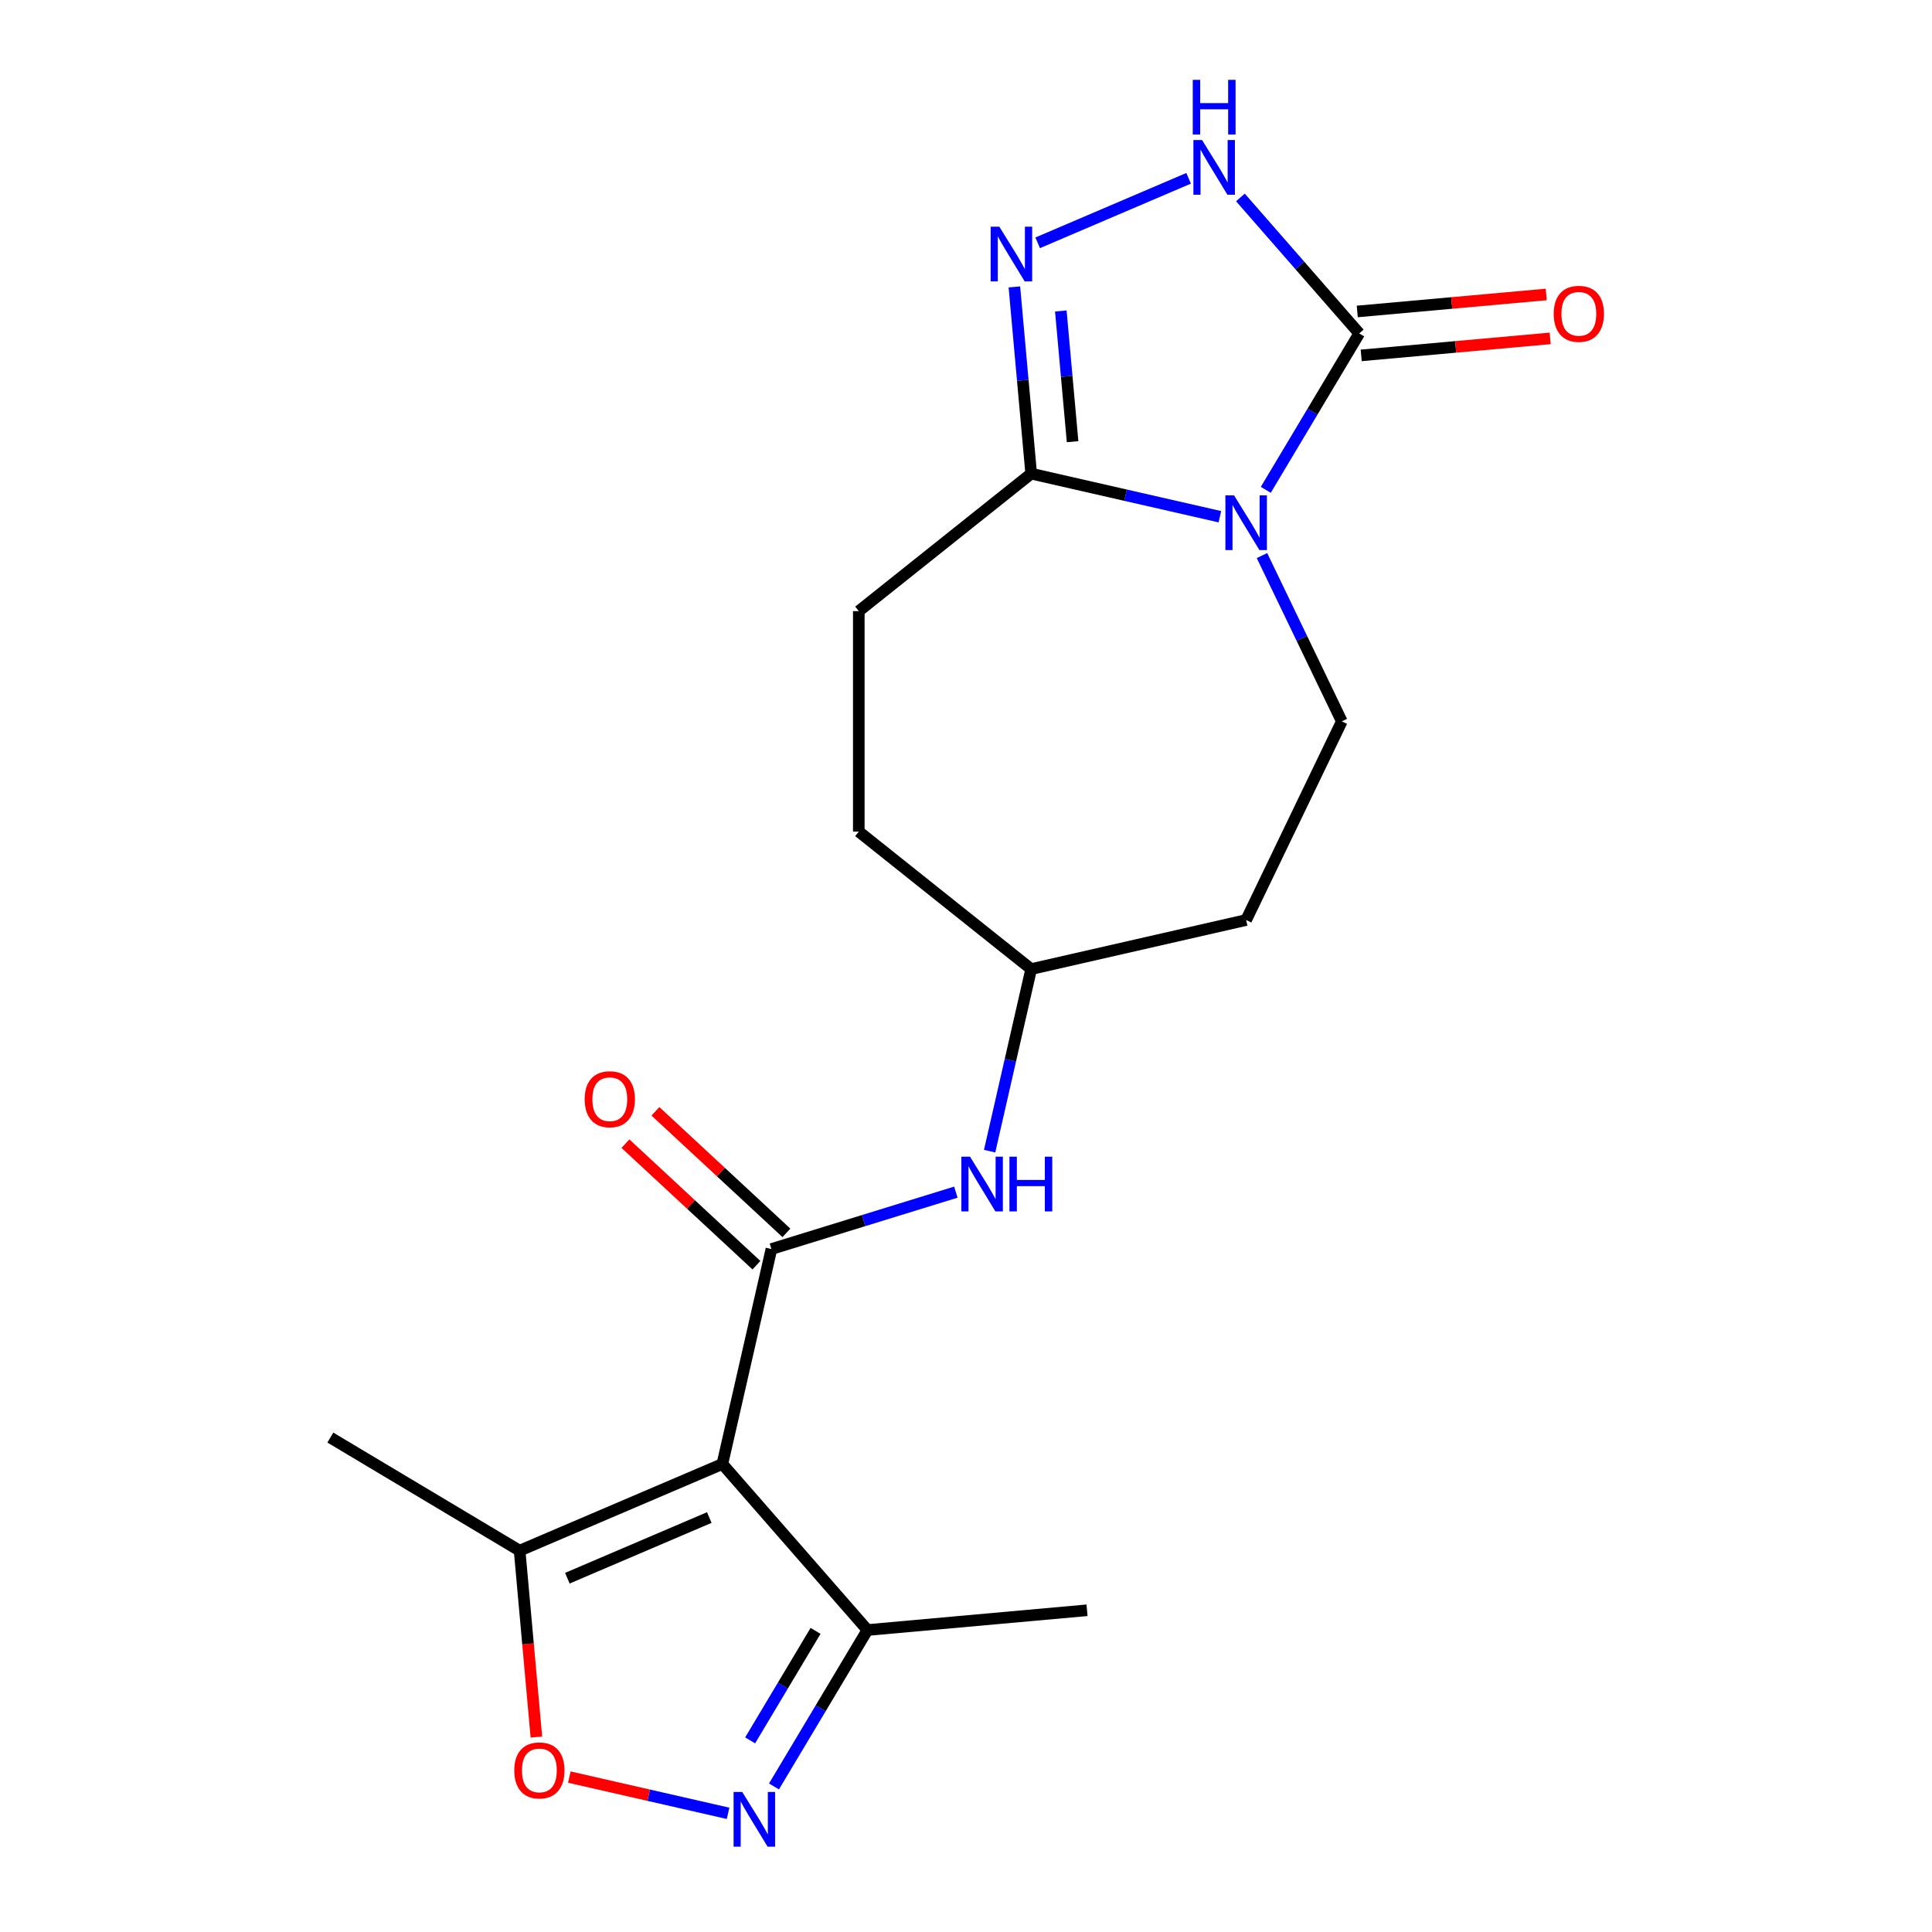 <?xml version='1.0' encoding='iso-8859-1'?>
<svg version='1.1' baseProfile='full'
              xmlns='http://www.w3.org/2000/svg'
                      xmlns:rdkit='http://www.rdkit.org/xml'
                      xmlns:xlink='http://www.w3.org/1999/xlink'
                  xml:space='preserve'
width='1000px' height='1000px' viewBox='0 0 1000 1000'>
<!-- END OF HEADER -->
<rect style='opacity:1.0;fill:#FFFFFF;stroke:none' width='1000' height='1000' x='0' y='0'> </rect>
<path class='bond-2' d='M 655.167,253.541 L 679.352,213.062' style='fill:none;fill-rule:evenodd;stroke:#0000FF;stroke-width:6px;stroke-linecap:butt;stroke-linejoin:miter;stroke-opacity:1' />
<path class='bond-2' d='M 679.352,213.062 L 703.537,172.583' style='fill:none;fill-rule:evenodd;stroke:#000000;stroke-width:6px;stroke-linecap:butt;stroke-linejoin:miter;stroke-opacity:1' />
<path class='bond-4' d='M 631.409,267.451 L 582.574,256.305' style='fill:none;fill-rule:evenodd;stroke:#0000FF;stroke-width:6px;stroke-linecap:butt;stroke-linejoin:miter;stroke-opacity:1' />
<path class='bond-4' d='M 582.574,256.305 L 533.738,245.158' style='fill:none;fill-rule:evenodd;stroke:#000000;stroke-width:6px;stroke-linecap:butt;stroke-linejoin:miter;stroke-opacity:1' />
<path class='bond-10' d='M 653.195,287.567 L 673.857,330.472' style='fill:none;fill-rule:evenodd;stroke:#0000FF;stroke-width:6px;stroke-linecap:butt;stroke-linejoin:miter;stroke-opacity:1' />
<path class='bond-10' d='M 673.857,330.472 L 694.519,373.377' style='fill:none;fill-rule:evenodd;stroke:#000000;stroke-width:6px;stroke-linecap:butt;stroke-linejoin:miter;stroke-opacity:1' />
<path class='bond-0' d='M 373.893,757.761 L 399.289,646.497' style='fill:none;fill-rule:evenodd;stroke:#000000;stroke-width:6px;stroke-linecap:butt;stroke-linejoin:miter;stroke-opacity:1' />
<path class='bond-8' d='M 373.893,757.761 L 268.953,802.615' style='fill:none;fill-rule:evenodd;stroke:#000000;stroke-width:6px;stroke-linecap:butt;stroke-linejoin:miter;stroke-opacity:1' />
<path class='bond-8' d='M 367.123,785.477 L 293.664,816.875' style='fill:none;fill-rule:evenodd;stroke:#000000;stroke-width:6px;stroke-linecap:butt;stroke-linejoin:miter;stroke-opacity:1' />
<path class='bond-9' d='M 373.893,757.761 L 448.981,843.705' style='fill:none;fill-rule:evenodd;stroke:#000000;stroke-width:6px;stroke-linecap:butt;stroke-linejoin:miter;stroke-opacity:1' />
<path class='bond-1' d='M 399.289,646.497 L 447.019,631.774' style='fill:none;fill-rule:evenodd;stroke:#000000;stroke-width:6px;stroke-linecap:butt;stroke-linejoin:miter;stroke-opacity:1' />
<path class='bond-1' d='M 447.019,631.774 L 494.75,617.051' style='fill:none;fill-rule:evenodd;stroke:#0000FF;stroke-width:6px;stroke-linecap:butt;stroke-linejoin:miter;stroke-opacity:1' />
<path class='bond-12' d='M 407.051,638.131 L 373.148,606.674' style='fill:none;fill-rule:evenodd;stroke:#000000;stroke-width:6px;stroke-linecap:butt;stroke-linejoin:miter;stroke-opacity:1' />
<path class='bond-12' d='M 373.148,606.674 L 339.245,575.216' style='fill:none;fill-rule:evenodd;stroke:#FF0000;stroke-width:6px;stroke-linecap:butt;stroke-linejoin:miter;stroke-opacity:1' />
<path class='bond-12' d='M 391.526,654.863 L 357.623,623.406' style='fill:none;fill-rule:evenodd;stroke:#000000;stroke-width:6px;stroke-linecap:butt;stroke-linejoin:miter;stroke-opacity:1' />
<path class='bond-12' d='M 357.623,623.406 L 323.72,591.948' style='fill:none;fill-rule:evenodd;stroke:#FF0000;stroke-width:6px;stroke-linecap:butt;stroke-linejoin:miter;stroke-opacity:1' />
<path class='bond-5' d='M 703.537,172.583 L 672.79,137.391' style='fill:none;fill-rule:evenodd;stroke:#000000;stroke-width:6px;stroke-linecap:butt;stroke-linejoin:miter;stroke-opacity:1' />
<path class='bond-5' d='M 672.79,137.391 L 642.043,102.198' style='fill:none;fill-rule:evenodd;stroke:#0000FF;stroke-width:6px;stroke-linecap:butt;stroke-linejoin:miter;stroke-opacity:1' />
<path class='bond-13' d='M 704.56,183.95 L 753.466,179.548' style='fill:none;fill-rule:evenodd;stroke:#000000;stroke-width:6px;stroke-linecap:butt;stroke-linejoin:miter;stroke-opacity:1' />
<path class='bond-13' d='M 753.466,179.548 L 802.372,175.147' style='fill:none;fill-rule:evenodd;stroke:#FF0000;stroke-width:6px;stroke-linecap:butt;stroke-linejoin:miter;stroke-opacity:1' />
<path class='bond-13' d='M 702.514,161.217 L 751.42,156.815' style='fill:none;fill-rule:evenodd;stroke:#000000;stroke-width:6px;stroke-linecap:butt;stroke-linejoin:miter;stroke-opacity:1' />
<path class='bond-13' d='M 751.42,156.815 L 800.326,152.413' style='fill:none;fill-rule:evenodd;stroke:#FF0000;stroke-width:6px;stroke-linecap:butt;stroke-linejoin:miter;stroke-opacity:1' />
<path class='bond-3' d='M 525.04,148.506 L 529.389,196.832' style='fill:none;fill-rule:evenodd;stroke:#0000FF;stroke-width:6px;stroke-linecap:butt;stroke-linejoin:miter;stroke-opacity:1' />
<path class='bond-3' d='M 529.389,196.832 L 533.738,245.158' style='fill:none;fill-rule:evenodd;stroke:#000000;stroke-width:6px;stroke-linecap:butt;stroke-linejoin:miter;stroke-opacity:1' />
<path class='bond-3' d='M 549.078,160.958 L 552.122,194.786' style='fill:none;fill-rule:evenodd;stroke:#0000FF;stroke-width:6px;stroke-linecap:butt;stroke-linejoin:miter;stroke-opacity:1' />
<path class='bond-3' d='M 552.122,194.786 L 555.167,228.615' style='fill:none;fill-rule:evenodd;stroke:#000000;stroke-width:6px;stroke-linecap:butt;stroke-linejoin:miter;stroke-opacity:1' />
<path class='bond-20' d='M 537.102,125.683 L 615.226,92.291' style='fill:none;fill-rule:evenodd;stroke:#0000FF;stroke-width:6px;stroke-linecap:butt;stroke-linejoin:miter;stroke-opacity:1' />
<path class='bond-14' d='M 533.738,245.158 L 444.512,316.314' style='fill:none;fill-rule:evenodd;stroke:#000000;stroke-width:6px;stroke-linecap:butt;stroke-linejoin:miter;stroke-opacity:1' />
<path class='bond-6' d='M 400.611,924.662 L 424.796,884.184' style='fill:none;fill-rule:evenodd;stroke:#0000FF;stroke-width:6px;stroke-linecap:butt;stroke-linejoin:miter;stroke-opacity:1' />
<path class='bond-6' d='M 424.796,884.184 L 448.981,843.705' style='fill:none;fill-rule:evenodd;stroke:#000000;stroke-width:6px;stroke-linecap:butt;stroke-linejoin:miter;stroke-opacity:1' />
<path class='bond-6' d='M 388.272,900.812 L 405.202,872.477' style='fill:none;fill-rule:evenodd;stroke:#0000FF;stroke-width:6px;stroke-linecap:butt;stroke-linejoin:miter;stroke-opacity:1' />
<path class='bond-6' d='M 405.202,872.477 L 422.131,844.142' style='fill:none;fill-rule:evenodd;stroke:#000000;stroke-width:6px;stroke-linecap:butt;stroke-linejoin:miter;stroke-opacity:1' />
<path class='bond-22' d='M 376.853,938.573 L 335.77,929.196' style='fill:none;fill-rule:evenodd;stroke:#0000FF;stroke-width:6px;stroke-linecap:butt;stroke-linejoin:miter;stroke-opacity:1' />
<path class='bond-22' d='M 335.77,929.196 L 294.687,919.819' style='fill:none;fill-rule:evenodd;stroke:#FF0000;stroke-width:6px;stroke-linecap:butt;stroke-linejoin:miter;stroke-opacity:1' />
<path class='bond-7' d='M 277.637,899.107 L 273.295,850.861' style='fill:none;fill-rule:evenodd;stroke:#FF0000;stroke-width:6px;stroke-linecap:butt;stroke-linejoin:miter;stroke-opacity:1' />
<path class='bond-7' d='M 273.295,850.861 L 268.953,802.615' style='fill:none;fill-rule:evenodd;stroke:#000000;stroke-width:6px;stroke-linecap:butt;stroke-linejoin:miter;stroke-opacity:1' />
<path class='bond-18' d='M 268.953,802.615 L 170.982,744.08' style='fill:none;fill-rule:evenodd;stroke:#000000;stroke-width:6px;stroke-linecap:butt;stroke-linejoin:miter;stroke-opacity:1' />
<path class='bond-19' d='M 448.981,843.705 L 562.646,833.475' style='fill:none;fill-rule:evenodd;stroke:#000000;stroke-width:6px;stroke-linecap:butt;stroke-linejoin:miter;stroke-opacity:1' />
<path class='bond-15' d='M 694.519,373.377 L 645.002,476.2' style='fill:none;fill-rule:evenodd;stroke:#000000;stroke-width:6px;stroke-linecap:butt;stroke-linejoin:miter;stroke-opacity:1' />
<path class='bond-11' d='M 512.226,595.845 L 522.982,548.72' style='fill:none;fill-rule:evenodd;stroke:#0000FF;stroke-width:6px;stroke-linecap:butt;stroke-linejoin:miter;stroke-opacity:1' />
<path class='bond-11' d='M 522.982,548.72 L 533.738,501.595' style='fill:none;fill-rule:evenodd;stroke:#000000;stroke-width:6px;stroke-linecap:butt;stroke-linejoin:miter;stroke-opacity:1' />
<path class='bond-17' d='M 444.512,316.314 L 444.512,430.439' style='fill:none;fill-rule:evenodd;stroke:#000000;stroke-width:6px;stroke-linecap:butt;stroke-linejoin:miter;stroke-opacity:1' />
<path class='bond-16' d='M 645.002,476.2 L 533.738,501.595' style='fill:none;fill-rule:evenodd;stroke:#000000;stroke-width:6px;stroke-linecap:butt;stroke-linejoin:miter;stroke-opacity:1' />
<path class='bond-21' d='M 533.738,501.595 L 444.512,430.439' style='fill:none;fill-rule:evenodd;stroke:#000000;stroke-width:6px;stroke-linecap:butt;stroke-linejoin:miter;stroke-opacity:1' />
<path  class='atom-0' d='M 638.742 256.394
L 648.022 271.394
Q 648.942 272.874, 650.422 275.554
Q 651.902 278.234, 651.982 278.394
L 651.982 256.394
L 655.742 256.394
L 655.742 284.714
L 651.862 284.714
L 641.902 268.314
Q 640.742 266.394, 639.502 264.194
Q 638.302 261.994, 637.942 261.314
L 637.942 284.714
L 634.262 284.714
L 634.262 256.394
L 638.742 256.394
' fill='#0000FF'/>
<path  class='atom-4' d='M 517.248 117.333
L 526.528 132.333
Q 527.448 133.813, 528.928 136.493
Q 530.408 139.173, 530.488 139.333
L 530.488 117.333
L 534.248 117.333
L 534.248 145.653
L 530.368 145.653
L 520.408 129.253
Q 519.248 127.333, 518.008 125.133
Q 516.808 122.933, 516.448 122.253
L 516.448 145.653
L 512.768 145.653
L 512.768 117.333
L 517.248 117.333
' fill='#0000FF'/>
<path  class='atom-6' d='M 622.189 72.479
L 631.469 87.479
Q 632.389 88.959, 633.869 91.639
Q 635.349 94.319, 635.429 94.479
L 635.429 72.479
L 639.189 72.479
L 639.189 100.799
L 635.309 100.799
L 625.349 84.399
Q 624.189 82.479, 622.949 80.279
Q 621.749 78.079, 621.389 77.399
L 621.389 100.799
L 617.709 100.799
L 617.709 72.479
L 622.189 72.479
' fill='#0000FF'/>
<path  class='atom-6' d='M 617.369 41.327
L 621.209 41.327
L 621.209 53.367
L 635.689 53.367
L 635.689 41.327
L 639.529 41.327
L 639.529 69.647
L 635.689 69.647
L 635.689 56.567
L 621.209 56.567
L 621.209 69.647
L 617.369 69.647
L 617.369 41.327
' fill='#0000FF'/>
<path  class='atom-7' d='M 384.186 927.515
L 393.466 942.515
Q 394.386 943.995, 395.866 946.675
Q 397.346 949.355, 397.426 949.515
L 397.426 927.515
L 401.186 927.515
L 401.186 955.835
L 397.306 955.835
L 387.346 939.435
Q 386.186 937.515, 384.946 935.315
Q 383.746 933.115, 383.386 932.435
L 383.386 955.835
L 379.706 955.835
L 379.706 927.515
L 384.186 927.515
' fill='#0000FF'/>
<path  class='atom-8' d='M 266.183 916.36
Q 266.183 909.56, 269.543 905.76
Q 272.903 901.96, 279.183 901.96
Q 285.463 901.96, 288.823 905.76
Q 292.183 909.56, 292.183 916.36
Q 292.183 923.24, 288.783 927.16
Q 285.383 931.04, 279.183 931.04
Q 272.943 931.04, 269.543 927.16
Q 266.183 923.28, 266.183 916.36
M 279.183 927.84
Q 283.503 927.84, 285.823 924.96
Q 288.183 922.04, 288.183 916.36
Q 288.183 910.8, 285.823 908
Q 283.503 905.16, 279.183 905.16
Q 274.863 905.16, 272.503 907.96
Q 270.183 910.76, 270.183 916.36
Q 270.183 922.08, 272.503 924.96
Q 274.863 927.84, 279.183 927.84
' fill='#FF0000'/>
<path  class='atom-12' d='M 502.083 598.698
L 511.363 613.698
Q 512.283 615.178, 513.763 617.858
Q 515.243 620.538, 515.323 620.698
L 515.323 598.698
L 519.083 598.698
L 519.083 627.018
L 515.203 627.018
L 505.243 610.618
Q 504.083 608.698, 502.843 606.498
Q 501.643 604.298, 501.283 603.618
L 501.283 627.018
L 497.603 627.018
L 497.603 598.698
L 502.083 598.698
' fill='#0000FF'/>
<path  class='atom-12' d='M 522.483 598.698
L 526.323 598.698
L 526.323 610.738
L 540.803 610.738
L 540.803 598.698
L 544.643 598.698
L 544.643 627.018
L 540.803 627.018
L 540.803 613.938
L 526.323 613.938
L 526.323 627.018
L 522.483 627.018
L 522.483 598.698
' fill='#0000FF'/>
<path  class='atom-13' d='M 302.629 568.953
Q 302.629 562.153, 305.989 558.353
Q 309.349 554.553, 315.629 554.553
Q 321.909 554.553, 325.269 558.353
Q 328.629 562.153, 328.629 568.953
Q 328.629 575.833, 325.229 579.753
Q 321.829 583.633, 315.629 583.633
Q 309.389 583.633, 305.989 579.753
Q 302.629 575.873, 302.629 568.953
M 315.629 580.433
Q 319.949 580.433, 322.269 577.553
Q 324.629 574.633, 324.629 568.953
Q 324.629 563.393, 322.269 560.593
Q 319.949 557.753, 315.629 557.753
Q 311.309 557.753, 308.949 560.553
Q 306.629 563.353, 306.629 568.953
Q 306.629 574.673, 308.949 577.553
Q 311.309 580.433, 315.629 580.433
' fill='#FF0000'/>
<path  class='atom-14' d='M 804.202 162.433
Q 804.202 155.633, 807.562 151.833
Q 810.922 148.033, 817.202 148.033
Q 823.482 148.033, 826.842 151.833
Q 830.202 155.633, 830.202 162.433
Q 830.202 169.313, 826.802 173.233
Q 823.402 177.113, 817.202 177.113
Q 810.962 177.113, 807.562 173.233
Q 804.202 169.353, 804.202 162.433
M 817.202 173.913
Q 821.522 173.913, 823.842 171.033
Q 826.202 168.113, 826.202 162.433
Q 826.202 156.873, 823.842 154.073
Q 821.522 151.233, 817.202 151.233
Q 812.882 151.233, 810.522 154.033
Q 808.202 156.833, 808.202 162.433
Q 808.202 168.153, 810.522 171.033
Q 812.882 173.913, 817.202 173.913
' fill='#FF0000'/>
</svg>
